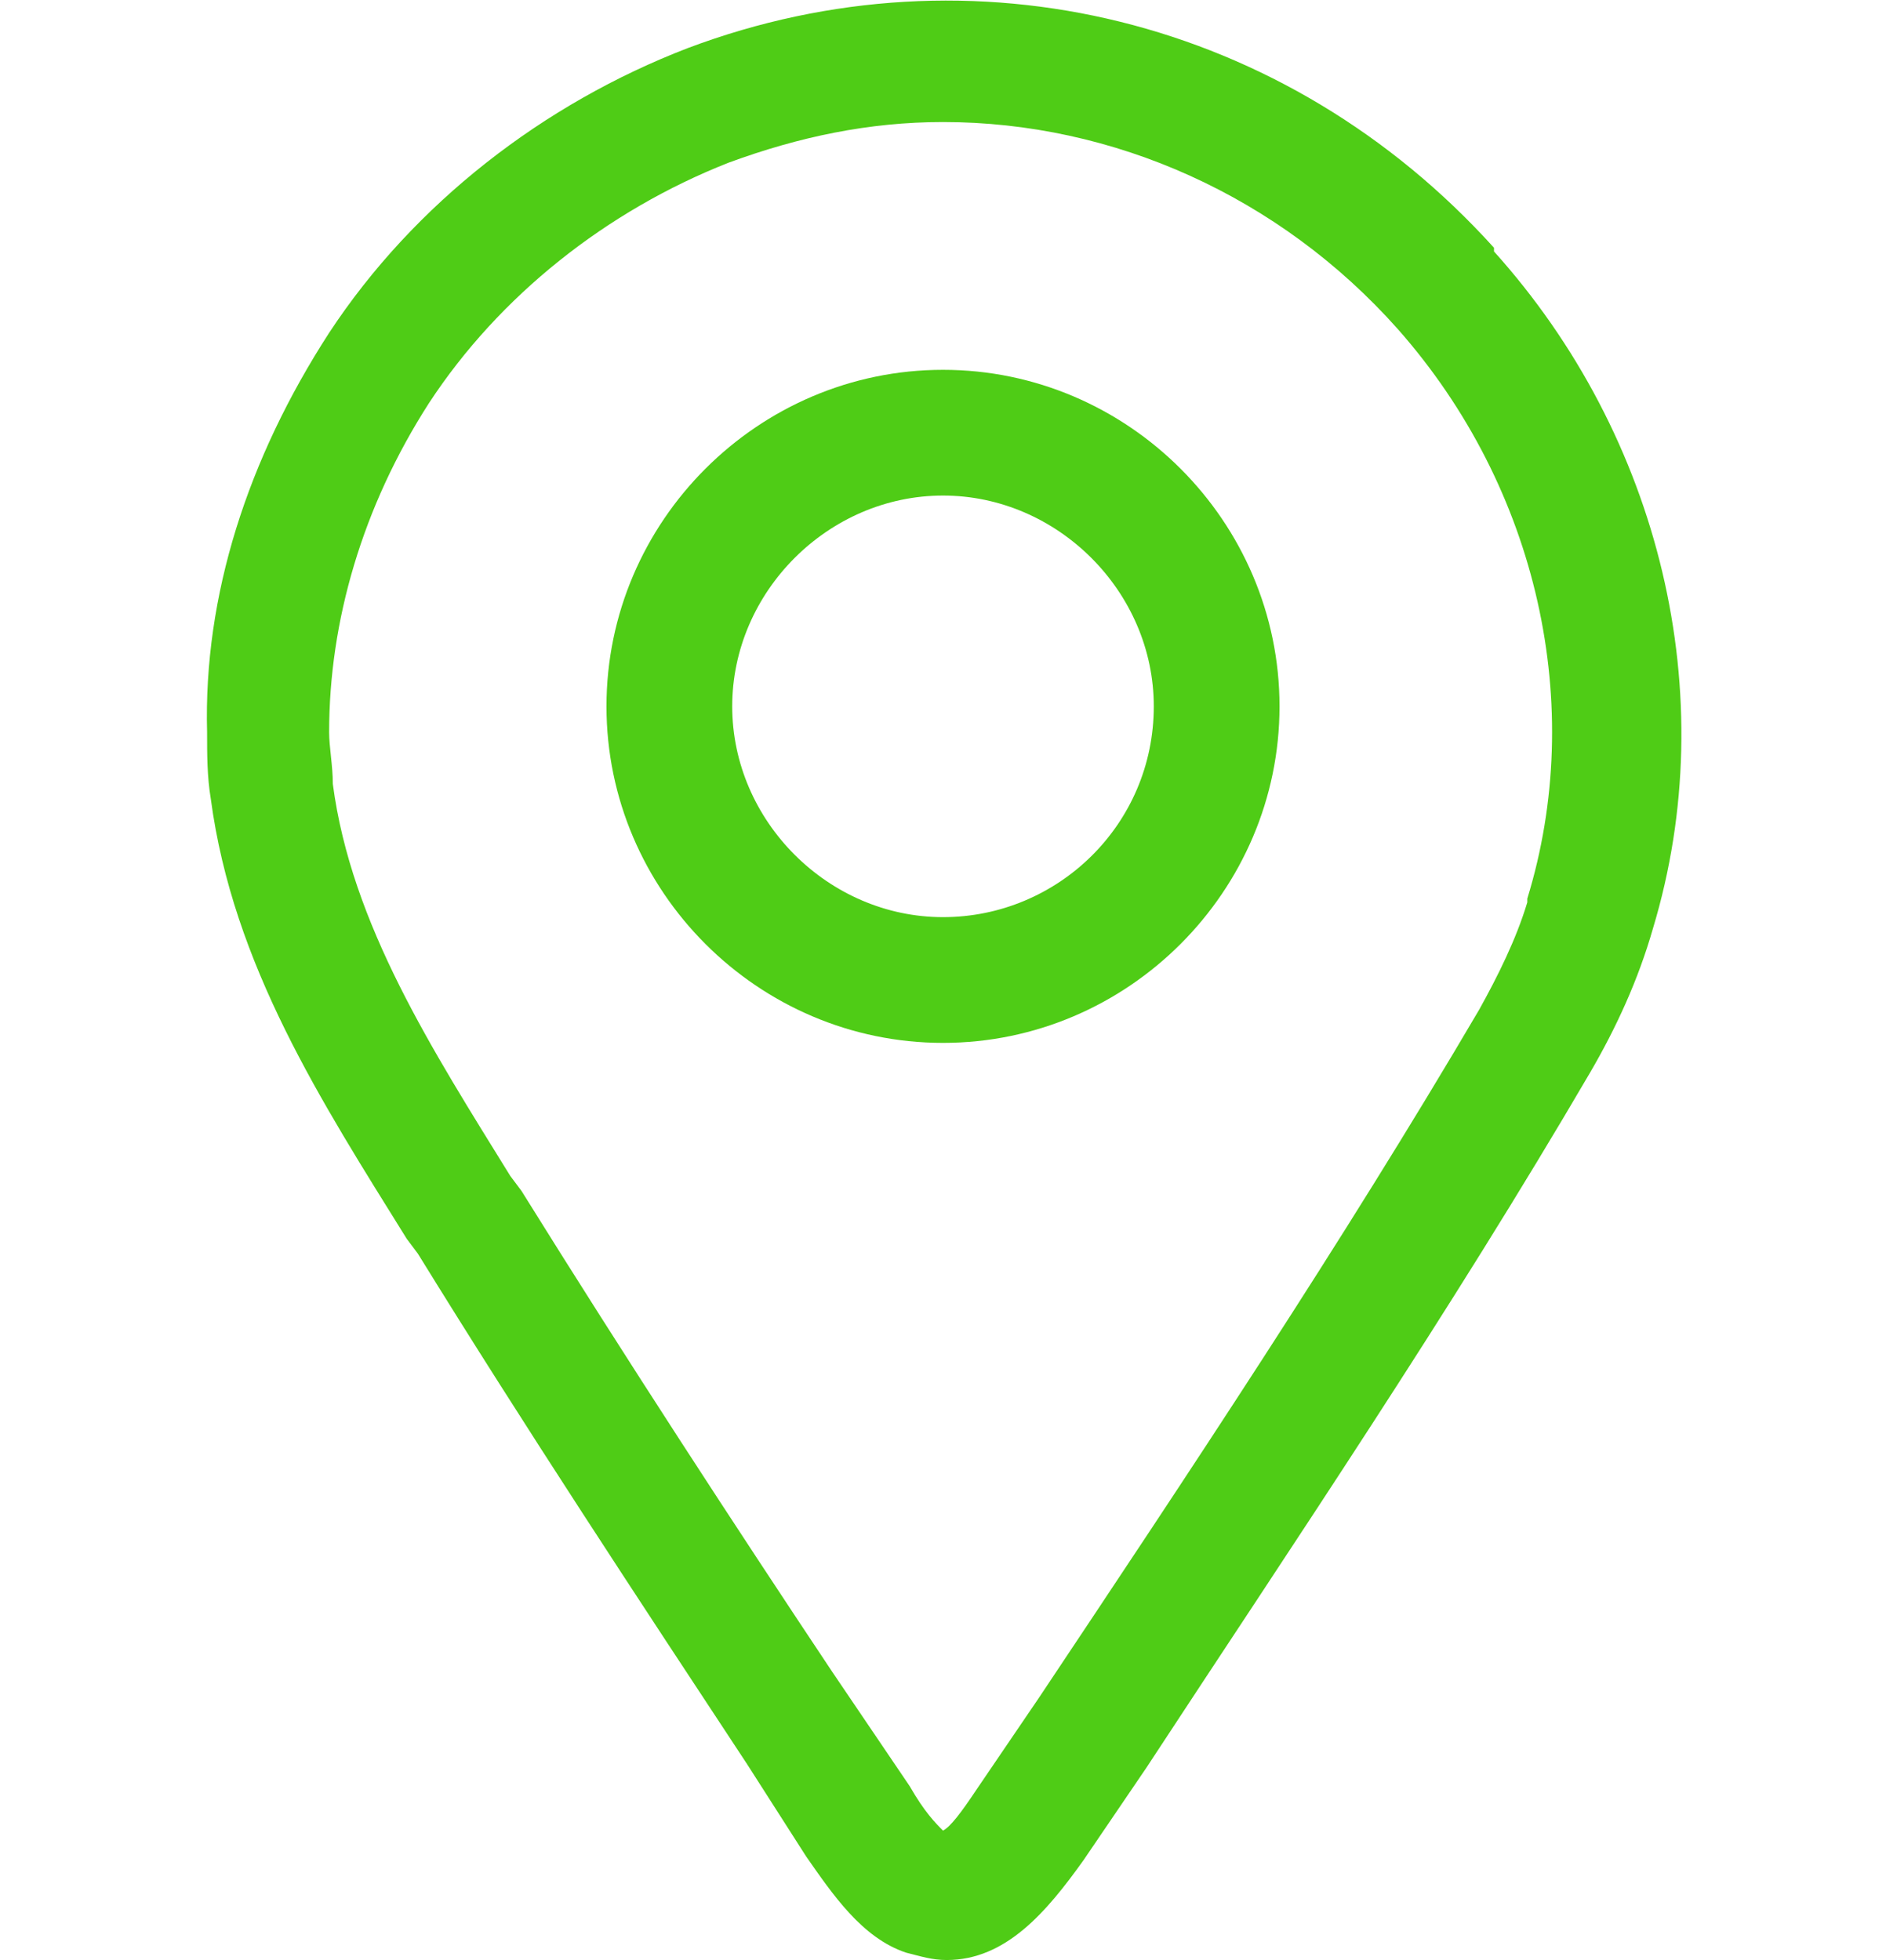 <?xml version="1.0" encoding="UTF-8"?>
<svg xmlns="http://www.w3.org/2000/svg" xmlns:xlink="http://www.w3.org/1999/xlink" id="icons" version="1.1" viewBox="0 0 51 53">
  <defs>
    <style>
      .st0 {
        fill: #4fcc16;
      }

      .st1 {
        fill: #fff;
      }

      .st2 {
        fill: #fcfcfc;
      }
    </style>
  </defs>
  <g>
    <circle cx="1432.8" cy="-557.1" r="102.3" transform="translate(813.6 850) rotate(-45)"></circle>
    <path class="st1" d="M1433-510.7c-20.1,0-40.2-.2-60.3,0-6.5,0-9.1-2.4-9-8.8.2-25.1.2-50.3,0-75.4,0-6.6,2.8-8.9,9.1-8.9,40,.1,79.9.2,119.9,0,6.8,0,9.5,2.6,9.4,9.3-.2,24.9-.2,49.8,0,74.7,0,6.8-2.7,9.2-9.5,9.1-19.9-.3-39.7-.1-59.6-.1ZM1379.8-596.2c.6,1.1.8,1.9,1.3,2.3,16,13.4,32,26.8,47.9,40.3,3.2,2.7,5.3,2.3,8.3-.3,15.1-12.9,30.4-25.6,45.6-38.4,1.2-1,2-2.3,3.4-3.9h-106.5ZM1375.6-518.4h114.5c-14.7-12.3-28-23.4-41.2-34.5-5.6,4.2-10.6,11.1-15.5,11-5.3-.1-10.5-6.7-15.7-10.4-.2-.1-.4-.2-1-.4-13.1,11-26.4,22.1-41,34.4ZM1454.8-558.3c13.2,11.1,25.9,21.7,39.4,33.1v-66.1c-13.6,11.4-26.2,22-39.4,33.1ZM1371.2-525.1c13.8-11.6,26.5-22.2,39.7-33.2-13.2-11.1-25.9-21.7-39.7-33.2v66.4Z"></path>
  </g>
  <g>
    <path d="M1432.8-827c-58.1,0-105.4-47.3-105.4-105.4s47.3-105.4,105.4-105.4,105.4,47.3,105.4,105.4-47.3,105.4-105.4,105.4ZM1432.8-1031.5c-54.7,0-99.1,44.5-99.1,99.1s44.5,99.1,99.1,99.1,99.1-44.5,99.1-99.1-44.5-99.1-99.1-99.1Z"></path>
    <path d="M1433-885.9c-20.1,0-40.2-.2-60.3,0-6.5,0-9.1-2.4-9-8.8.2-25.1.2-50.3,0-75.4,0-6.6,2.8-8.9,9.1-8.9,40,.1,79.9.2,119.9,0,6.8,0,9.5,2.6,9.4,9.3-.2,24.9-.2,49.8,0,74.7,0,6.8-2.7,9.2-9.5,9.1-19.9-.3-39.7-.1-59.6-.1ZM1379.8-971.5c.6,1.1.8,1.9,1.3,2.3,16,13.4,32,26.8,47.9,40.3,3.2,2.7,5.3,2.3,8.3-.3,15.1-12.9,30.4-25.6,45.6-38.4,1.2-1,2-2.3,3.4-3.9h-106.5ZM1375.6-893.7h114.5c-14.7-12.3-28-23.4-41.2-34.5-5.6,4.2-10.6,11.1-15.5,11-5.3-.1-10.5-6.7-15.7-10.4-.2-.1-.4-.2-1-.4-13.1,11-26.4,22.1-41,34.4ZM1454.8-933.5c13.2,11.1,25.9,21.7,39.4,33.1v-66.1c-13.6,11.4-26.2,22-39.4,33.1ZM1371.2-900.3c13.8-11.6,26.5-22.2,39.7-33.2-13.2-11.1-25.9-21.7-39.7-33.2v66.4Z"></path>
  </g>
  <path d="M1433-1244.2c-27.4,0-54.9-.2-82.3.1-8.8.1-12.4-3.2-12.3-12,.2-34.3.3-68.6,0-102.9,0-9,3.8-12.1,12.4-12.1,54.5.2,109,.2,163.5,0,9.3,0,12.9,3.5,12.9,12.7-.2,33.9-.3,67.9,0,101.8,0,9.3-3.7,12.6-13,12.5-27.1-.4-54.2-.1-81.3-.1ZM1360.6-1360.9c.9,1.5,1.1,2.6,1.8,3.1,21.8,18.3,43.7,36.5,65.4,55,4.4,3.7,7.2,3.1,11.3-.4,20.6-17.6,41.5-34.9,62.2-52.4,1.6-1.3,2.8-3.2,4.6-5.4h-145.3ZM1354.7-1254.8h156.1c-20-16.8-38.2-32-56.1-47-7.6,5.8-14.5,15.1-21.2,14.9-7.2-.1-14.3-9.1-21.5-14.2-.3-.2-.6-.2-1.4-.6-17.9,15-36,30.1-55.9,46.9ZM1462.8-1309.2c18,15.1,35.3,29.6,53.8,45.1v-90.2c-18.5,15.5-35.7,29.9-53.8,45.1ZM1348.8-1263.9c18.9-15.8,36.1-30.2,54.1-45.3-18-15.1-35.4-29.6-54.1-45.3v90.6Z"></path>
  <g>
    <circle cx="1081" cy="-547.9" r="102.3"></circle>
    <path class="st1" d="M1015-547.6c-.1-36.3,29.6-66.2,65.8-66.3,36.2,0,66.2,30,66.2,66.1,0,35.6-29.7,65.5-65.5,65.9-36,.4-66.3-29.6-66.5-65.7ZM1076.9-489.5v-35c-7.5.5-14.5,1-22.5,1.5,4.7,14.3,8.5,26.7,22.5,33.5ZM1084.9-489.2c14.4-8.3,18.5-20.6,22.2-34.4-8.1-.4-14.9-.7-22.2-1v35.4ZM1021.1-547.6c1.9,8.5,3.6,15.9,5.3,23.8,7.4-1.8,13.4-3.3,20-4.9-.6-6.5-1.2-12.5-1.8-18.9h-23.5ZM1047.6-573.9c-18.3-7.2-23-3.6-24.3,18.1h21.8c.9-6.2,1.7-11.9,2.6-18.1ZM1117.7-547.6c-4.2,18.9-1.4,22.1,18.5,21.5,1.4-6.8,2.8-13.8,4.4-21.5h-22.9ZM1116.9-555.5h23.4c-3.2-8.6-6-16.2-8.9-24.1-6.9,2.2-12,3.9-17.2,5.5.9,6.4,1.7,12.1,2.7,18.5ZM1077.2-547.4h-25.8c.8,6.4,1.5,12,2.3,17.6,8.6-.9,16-1.6,23.6-2.4v-15.3ZM1110.3-547.4h-24.9v15.7c8,.4,15.2.7,23,1.1.6-5.5,1.2-10.6,1.9-16.8ZM1077.1-606.4c-12,5.9-16.6,15.4-20.3,26.9,7.1.9,13.5,1.6,20.3,2.4v-29.3ZM1052.1-555.9h24.7v-14.3c-7.6-.8-14.7-1.5-22.3-2.4-.8,5.9-1.6,10.9-2.4,16.7ZM1085.3-605.9v29c7-1,13.1-1.8,19.9-2.7-4.2-11.3-8.2-21.3-19.9-26.3ZM1107.5-572.6c-8.5,1-15.4,1.8-22.4,2.6v14.2h24.4c-.7-5.8-1.3-10.8-2-16.8ZM1046.9-521.5c-5.5,1.3-10.5,2.5-15.6,3.7-.3,1-.7,2-1,3.1,9,7.5,18,14.9,27,22.4.5-.6,1-1.3,1.5-1.9-3.8-8.8-7.7-17.6-11.8-27.2ZM1103.7-495.2c.7.8,1.4,1.6,2,2.4,8.8-7.7,17.5-15.3,26.3-23-.5-.9-.9-1.8-1.4-2.7-5.4-1.2-10.8-2.4-15.7-3.5-4,9.7-7.6,18.2-11.2,26.8ZM1124.9-584.9c.4-.9.7-1.7,1.1-2.6-7.5-5.3-14.9-10.5-22.4-15.8-.3.5-.6,1.1-.9,1.6,3.3,6.7,6.6,13.4,10.1,20.5,4.2-1.3,8.2-2.5,12.2-3.7ZM1059.1-601.3c-.4-.7-.8-1.3-1.2-2-7.3,5.4-14.6,10.7-23.7,17.4,7,2.1,11.1,3.3,15,4.5,3.6-7.3,6.7-13.6,9.9-19.9Z"></path>
  </g>
  <g>
    <path d="M1081-817.7c-58.1,0-105.4-47.3-105.4-105.4s47.3-105.4,105.4-105.4,105.4,47.3,105.4,105.4-47.3,105.4-105.4,105.4ZM1081-1022.2c-54.7,0-99.1,44.5-99.1,99.1s44.5,99.1,99.1,99.1,99.1-44.5,99.1-99.1-44.5-99.1-99.1-99.1Z"></path>
    <path d="M1015-922.8c-.1-36.3,29.6-66.2,65.8-66.3,36.2,0,66.2,30,66.2,66.1,0,35.6-29.7,65.5-65.5,65.9-36,.4-66.3-29.6-66.5-65.7ZM1076.9-864.8v-35c-7.5.5-14.5,1-22.5,1.5,4.7,14.3,8.5,26.7,22.5,33.5ZM1084.9-864.4c14.4-8.3,18.5-20.6,22.2-34.4-8.1-.4-14.9-.7-22.2-1v35.4ZM1021.1-922.8c1.9,8.5,3.6,15.9,5.3,23.8,7.4-1.8,13.4-3.3,20-4.9-.6-6.5-1.2-12.5-1.8-18.9h-23.5ZM1047.6-949.1c-18.3-7.2-23-3.6-24.3,18.1h21.8c.9-6.2,1.7-11.9,2.6-18.1ZM1117.7-922.8c-4.2,18.9-1.4,22.1,18.5,21.5,1.4-6.8,2.8-13.8,4.4-21.5h-22.9ZM1116.9-930.8h23.4c-3.2-8.6-6-16.2-8.9-24.1-6.9,2.2-12,3.9-17.2,5.5.9,6.4,1.7,12.1,2.7,18.5ZM1077.2-922.6h-25.8c.8,6.4,1.5,12,2.3,17.6,8.6-.9,16-1.6,23.6-2.4v-15.3ZM1110.3-922.6h-24.9v15.7c8,.4,15.2.7,23,1.1.6-5.5,1.2-10.6,1.9-16.8ZM1077.1-981.6c-12,5.9-16.6,15.4-20.3,26.9,7.1.9,13.5,1.6,20.3,2.4v-29.3ZM1052.1-931.1h24.7v-14.3c-7.6-.8-14.7-1.5-22.3-2.4-.8,5.9-1.6,10.9-2.4,16.7ZM1085.3-981.1v29c7-1,13.1-1.8,19.9-2.7-4.2-11.3-8.2-21.3-19.9-26.3ZM1107.5-947.8c-8.5,1-15.4,1.8-22.4,2.6v14.2h24.4c-.7-5.8-1.3-10.8-2-16.8ZM1046.9-896.7c-5.5,1.3-10.5,2.5-15.6,3.7-.3,1-.7,2-1,3.1,9,7.5,18,14.9,27,22.4.5-.6,1-1.3,1.5-1.9-3.8-8.8-7.7-17.6-11.8-27.2ZM1103.7-870.4c.7.8,1.4,1.6,2,2.4,8.8-7.7,17.5-15.3,26.3-23-.5-.9-.9-1.8-1.4-2.7-5.4-1.2-10.8-2.4-15.7-3.5-4,9.7-7.6,18.2-11.2,26.8ZM1124.9-960.1c.4-.9.7-1.7,1.1-2.6-7.5-5.3-14.9-10.5-22.4-15.8-.3.5-.6,1.1-.9,1.6,3.3,6.7,6.6,13.4,10.1,20.5,4.2-1.3,8.2-2.5,12.2-3.7ZM1059.1-976.6c-.4-.7-.8-1.3-1.2-2-7.3,5.4-14.6,10.7-23.7,17.4,7,2.1,11.1,3.3,15,4.5,3.6-7.3,6.7-13.6,9.9-19.9Z"></path>
  </g>
  <path d="M999-1298c-.2-45.1,36.8-82.3,81.8-82.3,45,0,82.3,37.2,82.2,82.1,0,44.3-36.9,81.4-81.4,81.9-44.7.5-82.4-36.7-82.6-81.6ZM1076-1225.8v-43.5c-9.4.6-18,1.2-28,1.9,5.9,17.7,10.5,33.1,28,41.6ZM1085.9-1225.4c17.9-10.3,23-25.6,27.6-42.7-10-.5-18.6-.9-27.6-1.3v44ZM1006.6-1298c2.4,10.5,4.4,19.8,6.6,29.5,9.2-2.2,16.7-4.1,24.8-6-.8-8.1-1.5-15.6-2.3-23.5h-29.2ZM1039.5-1330.6c-22.7-9-28.5-4.5-30.2,22.5h27c1.1-7.7,2.1-14.7,3.2-22.5ZM1126.6-1297.9c-5.2,23.5-1.8,27.5,23,26.7,1.7-8.4,3.5-17.1,5.4-26.7h-28.4ZM1125.6-1307.8h29.1c-3.9-10.7-7.5-20.2-11.1-29.9-8.6,2.8-14.9,4.8-21.4,6.9,1.1,7.9,2.2,15,3.3,23ZM1076.3-1297.7h-32.1c1,7.9,1.9,14.9,2.8,21.9,10.7-1.1,19.9-2,29.3-2.9v-19ZM1117.4-1297.7h-31v19.5c10,.5,18.9.9,28.6,1.3.8-6.9,1.5-13.2,2.4-20.9ZM1076.2-1371.1c-15,7.3-20.6,19.2-25.2,33.4,8.8,1.1,16.7,2,25.2,3v-36.4ZM1045.1-1308.2h30.7v-17.8c-9.5-1-18.3-1.9-27.8-2.9-1,7.3-1.9,13.5-3,20.7ZM1086.4-1370.4v36c8.7-1.2,16.3-2.2,24.7-3.4-5.3-14-10.2-26.4-24.7-32.6ZM1113.9-1329c-10.6,1.2-19.1,2.2-27.8,3.2v17.7h30.3c-.8-7.2-1.6-13.4-2.4-20.8ZM1038.6-1265.5c-6.8,1.6-13.1,3.1-19.4,4.6-.4,1.3-.9,2.5-1.3,3.8,11.2,9.3,22.4,18.5,33.5,27.8.6-.8,1.2-1.6,1.9-2.4-4.8-10.9-9.5-21.9-14.7-33.8ZM1109.3-1232.8c.8,1,1.7,2,2.5,2.9,10.9-9.5,21.8-19.1,32.6-28.6-.6-1.1-1.2-2.2-1.8-3.4-6.7-1.5-13.4-3-19.5-4.3-5,12-9.4,22.7-13.9,33.3ZM1135.6-1344.3c.4-1.1.9-2.1,1.3-3.2-9.3-6.5-18.5-13.1-27.8-19.6-.4.7-.8,1.3-1.2,2,4.1,8.3,8.2,16.7,12.5,25.4,5.2-1.6,10.2-3.1,15.1-4.6ZM1053.7-1364.7c-.5-.8-1-1.6-1.5-2.4-9.1,6.6-18.1,13.3-29.4,21.6,8.6,2.6,13.8,4.1,18.7,5.5,4.5-9.1,8.4-16.9,12.3-24.7Z"></path>
  <g>
    <circle cx="729.2" cy="-547.9" r="102.3"></circle>
    <path class="st1" d="M741.2-528.6c-5.2,6.9-13.8,11.2-23,11.2-13.6,0-21.6-8.8-21.6-22.7,0-19.9,13.1-37.9,32.2-37.9s13,2.8,15.8,8l1.2-6.9h15.6l-6.3,36.1c-1.1,6.8-.5,11.1,5.5,11.1,10.1,0,14.7-16.8,14.7-29.5,0-21.5-13.6-33.9-37.8-33.9s-54.2,24.4-54.2,55.9,13.8,34.5,37.7,34.5,16-1.5,22.8-4.7l2.7,12.3c-8.5,3.6-18.2,5.3-28.2,5.3-30,0-49.7-18-49.7-45.9,0-39.8,29.9-70.1,70.9-70.1s50.3,18.7,50.3,45.9-11.4,42.5-31.9,42.5-15.1-4.1-16.7-11.1ZM730-564.1c-10.1,0-16.6,10.4-16.6,21s3.3,11.9,10.7,11.9,17.5-9.5,17.5-20.3-4.1-12.6-11.6-12.6Z"></path>
  </g>
  <g>
    <path d="M729.2-817.7c-58.1,0-105.4-47.3-105.4-105.4s47.3-105.4,105.4-105.4,105.4,47.3,105.4,105.4-47.3,105.4-105.4,105.4ZM729.2-1022.2c-54.7,0-99.1,44.5-99.1,99.1s44.5,99.1,99.1,99.1,99.1-44.5,99.1-99.1-44.5-99.1-99.1-99.1Z"></path>
    <path d="M741.2-903.8c-5.2,6.9-13.8,11.2-23,11.2-13.6,0-21.6-8.8-21.6-22.7,0-19.9,13.1-37.9,32.2-37.9s13,2.8,15.8,8l1.2-6.9h15.6l-6.3,36.1c-1.1,6.8-.5,11.1,5.5,11.1,10.1,0,14.7-16.8,14.7-29.5,0-21.5-13.6-33.9-37.8-33.9s-54.2,24.4-54.2,55.9,13.8,34.5,37.7,34.5,16-1.5,22.8-4.7l2.7,12.3c-8.5,3.6-18.2,5.3-28.2,5.3-30,0-49.7-18-49.7-45.9,0-39.8,29.9-70.1,70.9-70.1s50.3,18.7,50.3,45.9-11.4,42.5-31.9,42.5-15.1-4.1-16.7-11.1ZM730-939.3c-10.1,0-16.6,10.4-16.6,21s3.3,11.9,10.7,11.9,17.5-9.5,17.5-20.3-4.1-12.6-11.6-12.6Z"></path>
  </g>
  <path d="M745.5-1272c-7.1,9.5-18.7,15.3-31.3,15.3-18.6,0-29.5-12-29.5-30.9,0-27.1,17.8-51.7,43.9-51.7s17.7,3.8,21.5,10.9l1.6-9.5h21.3l-8.6,49.1c-1.5,9.3-.7,15.1,7.5,15.1,13.8,0,20-22.9,20-40.2,0-29.3-18.6-46.2-51.5-46.2s-73.9,33.3-73.9,76.3,18.7,47,51.3,47,21.8-2,31.1-6.4l3.6,16.7c-11.6,4.9-24.8,7.3-38.4,7.3-40.9,0-67.7-24.6-67.7-62.6,0-54.2,40.8-95.5,96.6-95.5s68.6,25.5,68.6,62.6-15.5,57.9-43.5,57.9-20.6-5.6-22.7-15.1ZM730.2-1320.5c-13.8,0-22.6,14.2-22.6,28.6s4.5,16.2,14.6,16.2,23.8-12.9,23.8-27.7-5.6-17.1-15.8-17.1Z"></path>
  <g>
    <path class="st0" d="M-61.1-105.3h-21.4c-3.1,0-5.6,2.5-5.6,5.6v41.7c0,3.1,2.5,5.6,5.6,5.6h21.4c3.1,0,5.6-2.5,5.6-5.6v-41.7c0-3.1-2.5-5.6-5.6-5.6ZM-85.1-63.2v-34.1h26.6v34.1h-26.6Z"></path>
    <rect class="st1" x="-76.4" y="-59.8" width="9.2" height="2.5" rx="-29" ry="-29"></rect>
  </g>
  <g>
    <path d="M377.3-817.9c-58.1,0-105.4-47.3-105.4-105.4s47.3-105.4,105.4-105.4,105.4,47.3,105.4,105.4-47.3,105.4-105.4,105.4ZM377.3-1022.4c-54.7,0-99.1,44.5-99.1,99.1s44.5,99.1,99.1,99.1,99.1-44.5,99.1-99.1-44.5-99.1-99.1-99.1Z"></path>
    <g>
      <path d="M401.4-982.9h-48.2c-7,0-12.7,5.7-12.7,12.7v93.9c0,7,5.7,12.7,12.7,12.7h48.2c7,0,12.7-5.7,12.7-12.7v-93.9c0-7-5.7-12.7-12.7-12.7ZM347.4-888.2v-76.8h59.9v76.8h-59.9Z"></path>
      <rect class="st2" x="367" y="-880.5" width="20.7" height="5.7"></rect>
    </g>
  </g>
  <g>
    <circle cx="377.3" cy="-548.1" r="102.3" transform="translate(498.1 106.3) rotate(-45)"></circle>
    <g>
      <path class="st1" d="M401.4-607.7h-48.2c-7,0-12.7,5.7-12.7,12.7v93.9c0,7,5.7,12.7,12.7,12.7h48.2c7,0,12.7-5.7,12.7-12.7v-93.9c0-7-5.7-12.7-12.7-12.7ZM347.4-513v-76.8h59.9v76.8h-59.9Z"></path>
      <rect x="367" y="-505.3" width="20.7" height="5.7"></rect>
    </g>
  </g>
  <g>
    <circle cx="25.5" cy="-550.7" r="102.3" transform="translate(396.9 -143.3) rotate(-45)"></circle>
    <path class="st1" d="M53.9-487.9c-16-.8-27.8-5.5-37.6-14.3-22.1-19.9-38.3-43.7-41.6-73.9-.9-8.2,1.7-17.7,5.3-25.3,2.3-4.9,8.9-9,14.5-10.7,12.7-3.9,17.3-.3,19,12.7.6,4.4.6,8.9,1.4,13.2,1.4,7.7-.7,13.3-8,16.7-4.6,2.2-6.2,5.5-3.3,10.1,6.6,10.6,13.1,21.3,20.1,31.6,3.8,5.7,8.8,7.1,14.4,1.8,4.6-4.3,9.7-4.4,15.1-1.6,4.2,2.1,8.5,3.9,12.7,6,5,2.5,10.9,4.4,10.5,11.9-.4,7.8-3,14.6-10.3,18.1-4.5,2.2-9.8,2.9-12.3,3.6Z"></path>
  </g>
  <g>
    <path d="M25.5-820.5c-58.1,0-105.4-47.3-105.4-105.4s47.3-105.4,105.4-105.4,105.4,47.3,105.4,105.4-47.3,105.4-105.4,105.4ZM25.5-1025c-54.7,0-99.1,44.5-99.1,99.1s44.5,99.1,99.1,99.1,99.1-44.5,99.1-99.1-44.5-99.1-99.1-99.1Z"></path>
    <path d="M53.9-863.1c-16-.8-27.8-5.5-37.6-14.3-22.1-19.9-38.3-43.7-41.6-73.9-.9-8.2,1.7-17.7,5.3-25.3,2.3-4.9,8.9-9,14.5-10.7,12.7-3.9,17.3-.3,19,12.7.6,4.4.6,8.9,1.4,13.2,1.4,7.7-.7,13.3-8,16.7-4.6,2.2-6.2,5.5-3.3,10.1,6.6,10.6,13.1,21.3,20.1,31.6,3.8,5.7,8.8,7.1,14.4,1.8,4.6-4.3,9.7-4.4,15.1-1.6,4.2,2.1,8.5,3.9,12.7,6,5,2.5,10.9,4.4,10.5,11.9-.4,7.8-3,14.6-10.3,18.1-4.5,2.2-9.8,2.9-12.3,3.6Z"></path>
  </g>
  <path d="M60-1224.8c-19.4-1-33.8-6.7-45.7-17.3-26.9-24.2-46.6-53.1-50.5-89.9-1.1-10,2-21.5,6.4-30.8,2.8-5.9,10.9-10.9,17.6-13,15.5-4.8,21-.4,23.1,15.4.7,5.3.7,10.8,1.7,16.1,1.7,9.3-.9,16.2-9.7,20.3-5.6,2.6-7.5,6.7-4,12.3,8,12.9,15.9,25.8,24.4,38.5,4.6,6.9,10.7,8.6,17.5,2.2,5.6-5.3,11.8-5.3,18.4-1.9,5.1,2.6,10.4,4.7,15.5,7.3,6.1,3.1,13.2,5.3,12.8,14.4-.4,9.5-3.7,17.7-12.5,22-5.5,2.7-11.9,3.6-15,4.4Z"></path>
  <g>
    <circle cx="-326.3" cy="-548.3" r="102.3" transform="translate(292.1 -391.3) rotate(-45)"></circle>
    <g>
      <path class="st1" d="M-372.1-565.1c0,1.4.1,2.7.3,4.1,1.5,10.7,7.6,20.3,13.2,29.3,7.2,11.6,14.8,23.1,22.3,34.5,1.4,2.1,2.7,4.1,4.1,6.2,4.6,6.9,7.1,6.9,11.6.2,11.7-17.6,23.6-35.1,34.4-53.3,9.6-16.2,6.5-37.2-5.9-51.1-12.8-14.3-32.3-19.2-50-12.5-9.1,3.5-17,9.7-22.4,17.9-4.9,7.3-7.8,16-7.6,24.8Z"></path>
      <circle cx="-326.3" cy="-566.9" r="18.6"></circle>
    </g>
  </g>
  <g>
    <path d="M-326.3-818.1c-58.1,0-105.4-47.3-105.4-105.4s47.3-105.4,105.4-105.4,105.4,47.3,105.4,105.4-47.3,105.4-105.4,105.4ZM-326.3-1022.6c-54.7,0-99.1,44.5-99.1,99.1s44.5,99.1,99.1,99.1,99.1-44.5,99.1-99.1-44.5-99.1-99.1-99.1Z"></path>
    <g>
      <path d="M-372.1-940.3c0,1.4.1,2.7.3,4.1,1.5,10.7,7.6,20.3,13.2,29.3,7.2,11.6,14.8,23.1,22.3,34.5,1.4,2.1,2.7,4.1,4.1,6.2,4.6,6.9,7.1,6.9,11.6.2,11.7-17.6,23.6-35.1,34.4-53.3,9.6-16.2,6.5-37.2-5.9-51.1-12.8-14.3-32.3-19.2-50-12.5-9.1,3.5-17,9.7-22.4,17.9-4.9,7.3-7.8,16-7.6,24.8Z"></path>
      <circle class="st2" cx="-326.3" cy="-942.1" r="18.6" transform="translate(570.6 -506.7) rotate(-45)"></circle>
    </g>
  </g>
  <g>
    <path d="M-385.9-1320.6c0,1.8.2,3.5.4,5.3,1.9,14,9.9,26.4,17.2,38.1,9.4,15.1,19.2,30,29,44.9,1.8,2.7,3.5,5.3,5.3,8,5.9,9,9.3,9,15.1.3,15.2-22.9,30.7-45.7,44.7-69.4,12.4-21,8.4-48.4-7.7-66.5-16.6-18.6-42-25-65-16.2-11.9,4.5-22.1,12.7-29.2,23.2-6.4,9.5-10.2,20.8-9.9,32.2Z"></path>
    <circle class="st1" cx="-326.3" cy="-1322.9" r="24.2" transform="translate(1036.2 -1336.6) rotate(-76.7)"></circle>
  </g>
  <g>
    <circle cx="-678.2" cy="-548.7" r="102.3" transform="translate(189.3 -640.2) rotate(-45)"></circle>
    <g>
      <path class="st1" d="M-694.7-504.3h-34.8v-55.9h-17.4l2.1-1.5,67.2-62.9,25.9,24.2.6-12.1h16.4v14.8c0,1.3,0,2.7,0,4,0,1.3-.2,2.7-.1,4,.2,2.4.9,4.7,2.1,6.8.8,1.4,1.9,2.7,3.1,3.8,7,6.1,20.2,18.7,20.2,18.7h-16.4v56.4h-33.7l-35.2-.2Z"></path>
      <path d="M-660.5-503.3h-35.2v-21.3c0-9.7,7.9-17.6,17.6-17.6h0c9.7,0,17.6,7.9,17.6,17.6v21.3Z"></path>
    </g>
  </g>
  <g>
    <path d="M-678.2-818.5c-58.1,0-105.4-47.3-105.4-105.4s47.3-105.4,105.4-105.4,105.4,47.3,105.4,105.4-47.3,105.4-105.4,105.4ZM-678.2-1023c-54.7,0-99.1,44.5-99.1,99.1s44.5,99.1,99.1,99.1,99.1-44.5,99.1-99.1-44.5-99.1-99.1-99.1Z"></path>
    <g>
      <path d="M-694.7-879.5h-34.8v-55.9h-17.4l2.1-1.5,67.2-62.9,25.9,24.2.6-12.1h16.4v14.8c0,1.3,0,2.7,0,4,0,1.3-.2,2.7-.1,4,.2,2.4.9,4.7,2.1,6.8.8,1.4,1.9,2.7,3.1,3.8,7,6.1,20.2,18.7,20.2,18.7h-16.4v56.4h-33.7l-35.2-.2Z"></path>
      <path class="st2" d="M-660.5-879.3l-35.2-.2v-20.3c0-9.7,7.9-17.6,17.6-17.6h0c9.7,0,17.6,7.9,17.6,17.6v20.6Z"></path>
    </g>
  </g>
  <g>
    <path d="M-700.3-1219h-46.5v-74.6h-23.2l2.8-2.1,89.8-83.9,34.5,32.3.8-16.2h21.9v19.8c0,1.8,0,3.6-.1,5.3-.1,1.8-.3,3.6-.1,5.3.3,3.2,1.2,6.3,2.8,9.1,1.1,1.9,2.5,3.6,4.2,5,9.4,8.2,27,25,27,25h-21.9v75.3h-45l-47-.3Z"></path>
    <path class="st1" d="M-654.6-1218.7l-47-.3v-27.2c0-13,10.5-23.5,23.5-23.5h0c13,0,23.5,10.5,23.5,23.5v27.5Z"></path>
  </g>
  <g>
    <path d="M-953.8-1225.6c-2-28.6-14.3-49.8-37.5-64.4-2.5-1.6-7.9-.5-10.9,1.3-18.7,10.5-36.9,10.5-55.4-.4-2.7-1.6-7.7-2.5-10-1.1-24.1,14.3-35.8,36.2-38.4,64.6h152.3Z"></path>
    <path d="M-1028.6-1377.2c-24.3-.6-45.1,19-45.8,43.3-.7,24.2,19,45.5,42.9,46.3,25,.9,46.4-19.9,46.6-45.2.2-23.3-19.9-43.8-43.7-44.4Z"></path>
  </g>
  <g>
    <path d="M-1030-820.8c-58.1,0-105.4-47.3-105.4-105.4s47.3-105.4,105.4-105.4,105.4,47.3,105.4,105.4-47.3,105.4-105.4,105.4ZM-1030-1025.3c-54.7,0-99.1,44.5-99.1,99.1s44.5,99.1,99.1,99.1,99.1-44.5,99.1-99.1-44.5-99.1-99.1-99.1Z"></path>
    <g>
      <path d="M-974.2-870.7c-1.4-20.9-10.5-36.5-27.5-47.1-1.8-1.1-5.8-.3-8,.9-13.7,7.7-27,7.7-40.6-.3-2-1.2-5.6-1.8-7.3-.8-17.6,10.5-26.2,26.5-28.1,47.3h111.5Z"></path>
      <path d="M-1029-981.7c-17.8-.4-33,13.9-33.6,31.7-.5,17.7,13.9,33.3,31.4,33.9,18.3.6,33.9-14.6,34.1-33.1.1-17.1-14.6-32-32-32.5Z"></path>
    </g>
  </g>
  <g>
    <circle cx="-1030" cy="-551" r="102.3" transform="translate(87.9 -889.7) rotate(-45)"></circle>
    <g>
      <path class="st1" d="M-974.2-495.5c-1.4-20.9-10.5-36.5-27.5-47.1-1.8-1.1-5.8-.3-8,.9-13.7,7.7-27,7.7-40.6-.3-2-1.2-5.6-1.8-7.3-.8-17.6,10.5-26.2,26.5-28.1,47.3h111.5Z"></path>
      <path class="st1" d="M-1029-606.5c-17.8-.4-33,13.9-33.6,31.7-.5,17.7,13.9,33.3,31.4,33.9,18.3.6,33.9-14.6,34.1-33.1.1-17.1-14.6-32-32-32.5Z"></path>
    </g>
  </g>
  <image width="51" height="53" transform="translate(239.5 24.9)"></image>
  <image width="51" height="57" transform="translate(-173.4 -135.8)"></image>
  <g>
    <path class="st0" d="M25.5,10c-5,0-9.1,4.1-9.1,9.1s4.1,9.1,9.1,9.1,9.1-4.1,9.1-9.1-4.1-9.1-9.1-9.1ZM31.2,19.1c0,3.2-2.6,5.7-5.7,5.7s-5.7-2.6-5.7-5.7,2.6-5.7,5.7-5.7,5.7,2.6,5.7,5.7Z"></path>
    <path class="st0" d="M40.4,6.7C34.8.5,26.3-1.6,18.6,1.3c-3.9,1.5-7.4,4.2-9.7,7.7-2.2,3.4-3.4,7.1-3.3,10.8,0,.6,0,1.2.1,1.8.6,4.5,3,8.2,5.3,11.9l.3.4c2.9,4.7,6,9.4,8.9,13.8l1.6,2.5c.7,1,1.5,2.2,2.7,2.6.4.1.7.2,1.1.2,1.6,0,2.7-1.3,3.7-2.7l1.7-2.5c4-6.1,8.2-12.3,12-18.8.7-1.2,1.3-2.5,1.7-3.9,1.9-6.3.2-13.3-4.3-18.3ZM41.3,24.4c-.3,1-.8,2-1.3,2.9h0c-3.7,6.3-7.9,12.6-11.9,18.6l-1.7,2.5c-.4.6-.7,1-.9,1.1-.2-.2-.5-.5-.9-1.2l-2.1-3.1c-2.6-3.9-5.6-8.5-8.4-13l-.3-.4c-2.1-3.4-4.3-6.8-4.8-10.6,0-.5-.1-1-.1-1.4,0-3,.9-6.1,2.7-8.9,1.9-2.9,4.8-5.2,8.1-6.5,1.9-.7,3.8-1.1,5.8-1.1,4.6,0,9.1,2,12.3,5.6,3.8,4.3,5.1,10.2,3.5,15.4Z"></path>
  </g>
</svg>
